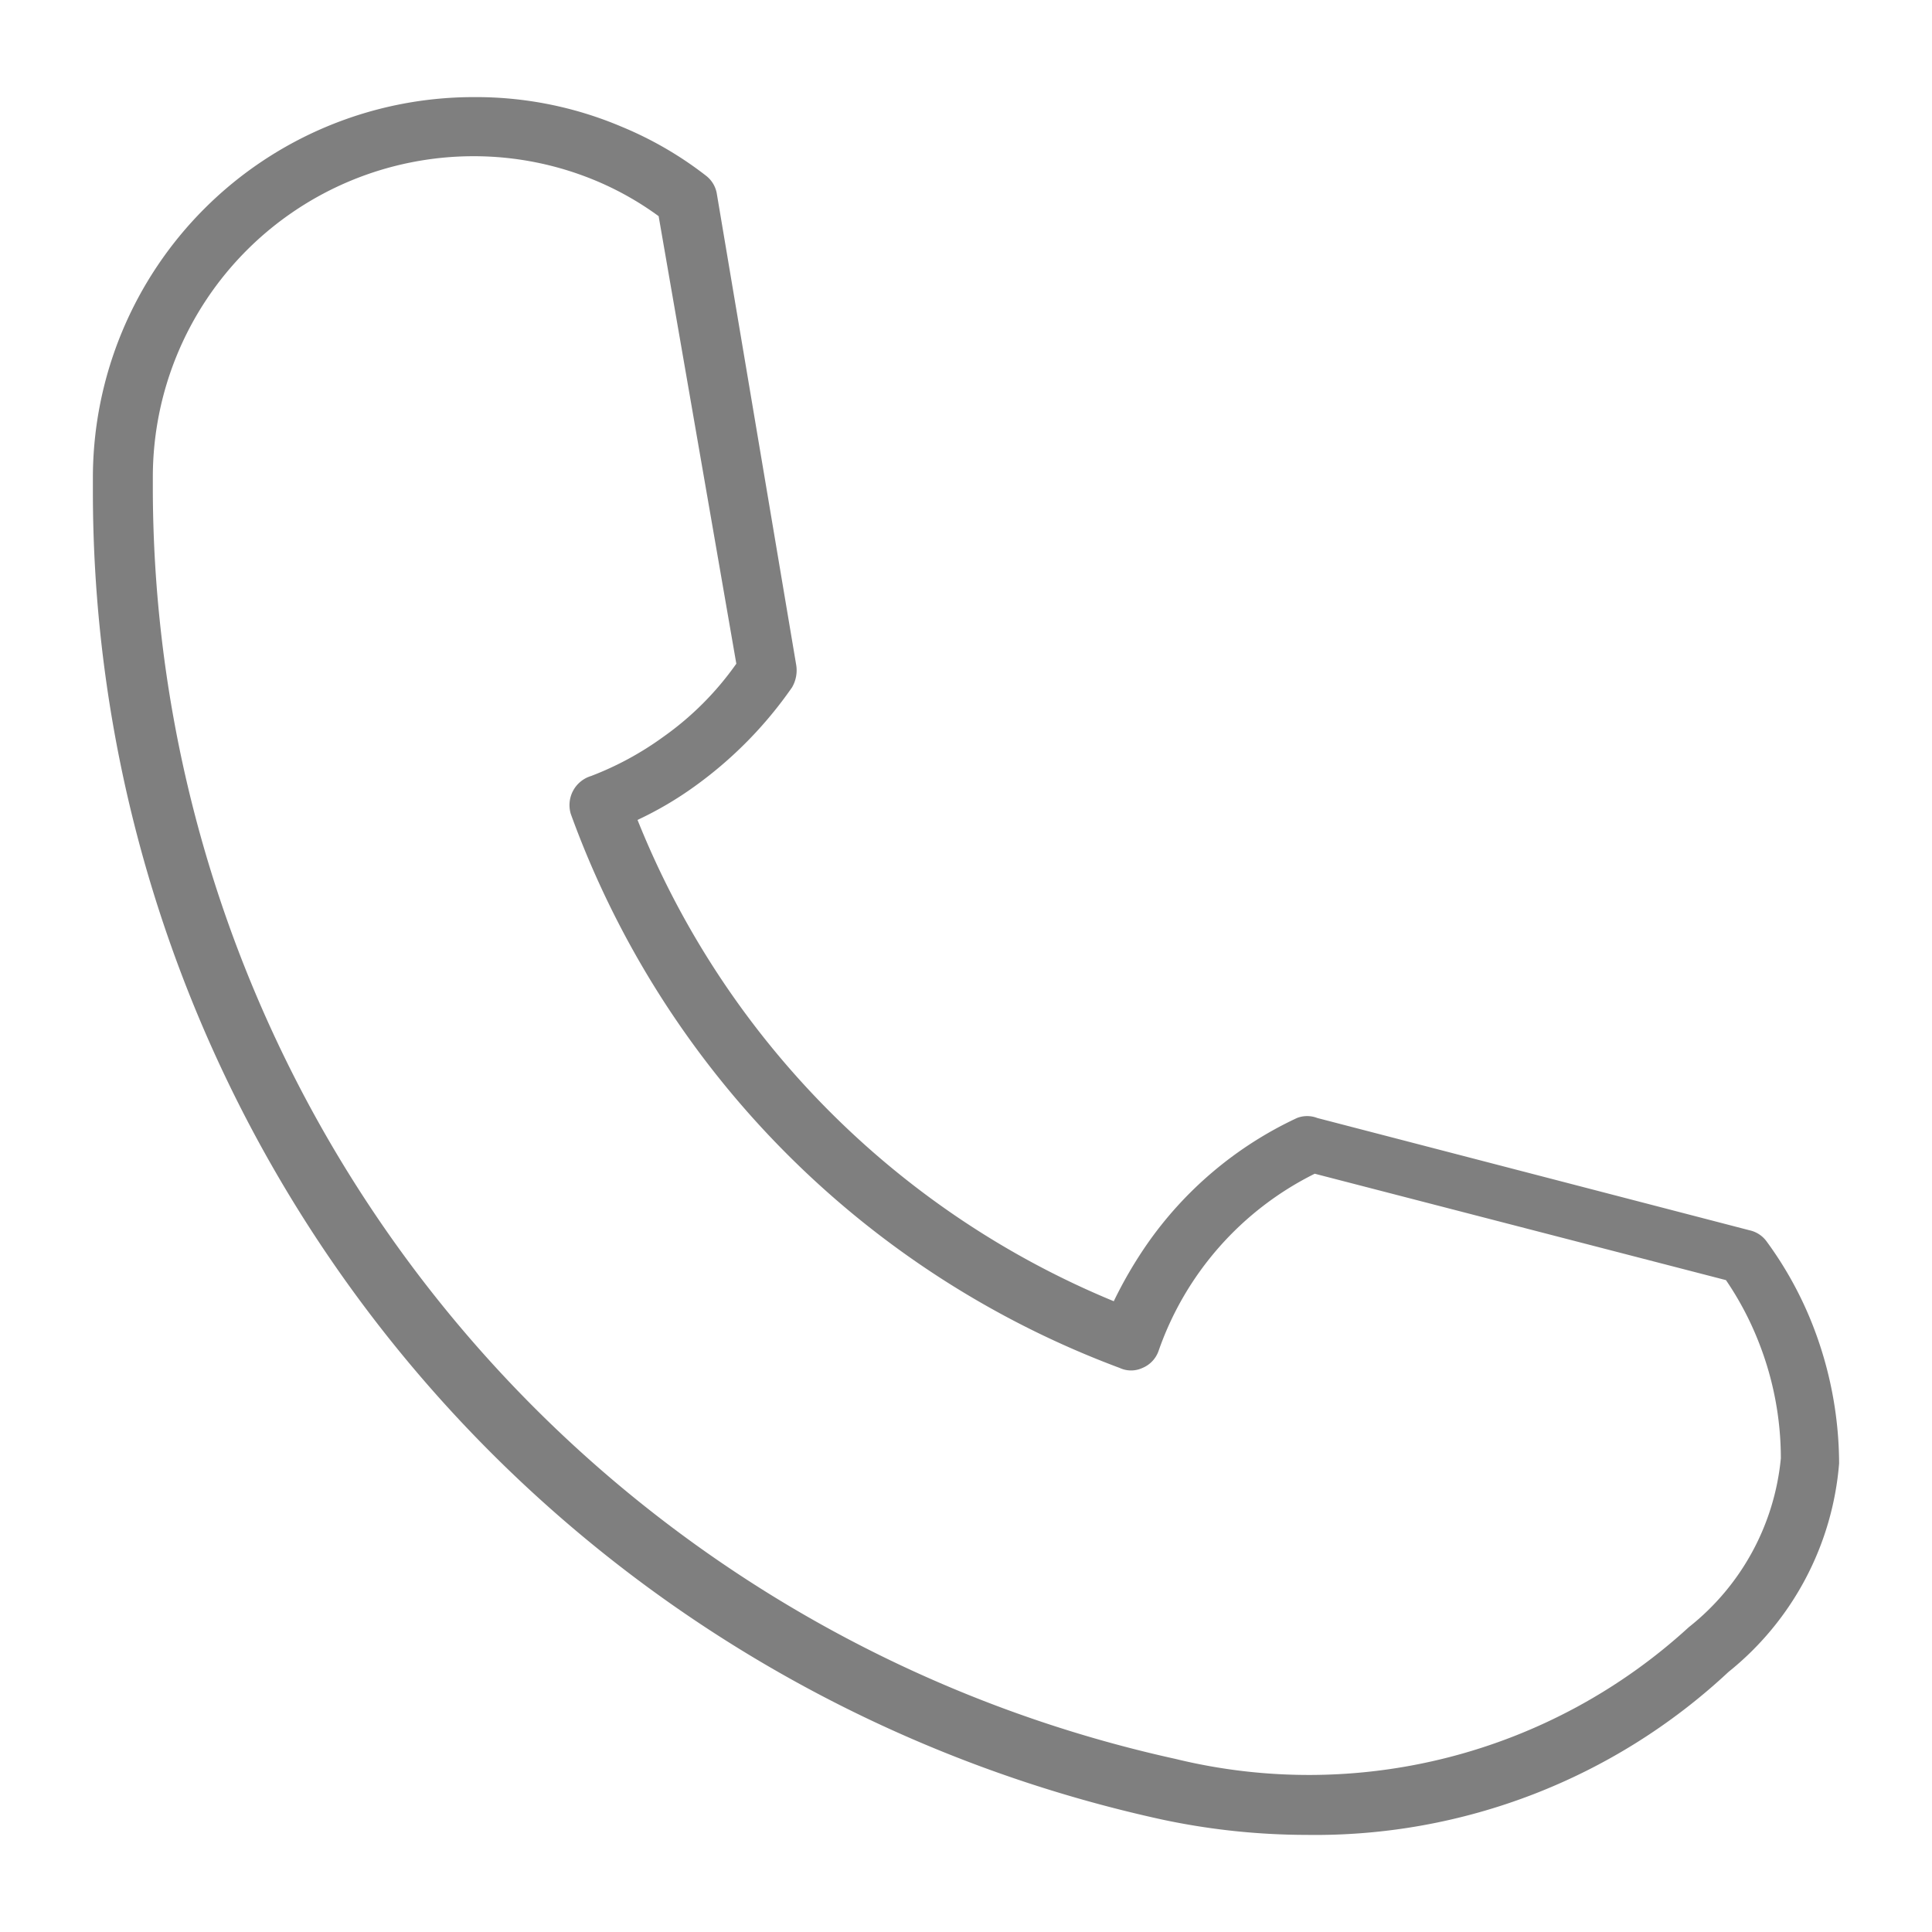 <svg id="Layer_1" data-name="Layer 1" xmlns="http://www.w3.org/2000/svg" viewBox="0 0 22.88 22.88"><defs><style>.cls-1{opacity:0.5;}</style></defs><title>email-ic</title><g id="_Group_" data-name="&lt;Group&gt;" class="cls-1"><g id="_Group_2" data-name="&lt;Group&gt;"><g id="_Group_3" data-name="&lt;Group&gt;"><g id="_Group_4" data-name="&lt;Group&gt;"><path d="M15.47,21.73a8.26,8.26,0,0,1-1.7-.18A16.1,16.1,0,0,1,1.1,5.83V5.65a4.51,4.51,0,0,1,4.51-4.5,4.41,4.41,0,0,1,1.75.35,4.3,4.3,0,0,1,1,.58.34.34,0,0,1,.13.22l.94,5.58a.4.4,0,0,1-.05.26A4.84,4.84,0,0,1,8.23,9.31a4.18,4.18,0,0,1-.68.4,10.31,10.31,0,0,0,5.64,5.7,5.07,5.07,0,0,1,.39-.67,4.46,4.46,0,0,1,1.78-1.5.33.33,0,0,1,.24,0l5.12,1.33a.34.34,0,0,1,.2.13,4.36,4.36,0,0,1,.55,1,4.54,4.54,0,0,1,.31,1.63,3.53,3.53,0,0,1-1.31,2.47A7.17,7.17,0,0,1,15.47,21.73ZM5.61,1.85a3.8,3.8,0,0,0-3.8,3.8v.18a15.43,15.43,0,0,0,12.11,15A6.66,6.66,0,0,0,20,19.27a2.9,2.9,0,0,0,1.09-2,3.75,3.75,0,0,0-.26-1.37,3.69,3.69,0,0,0-.39-.74l-4.87-1.26A3.7,3.7,0,0,0,13.72,16a.34.34,0,0,1-.19.2.32.32,0,0,1-.27,0,11,11,0,0,1-6.5-6.56A.36.36,0,0,1,7,9.19a3.69,3.69,0,0,0,.85-.46,3.59,3.59,0,0,0,.87-.87L7.8,2.56a3.63,3.63,0,0,0-.72-.41A3.75,3.75,0,0,0,5.61,1.85Z"/></g></g></g></g></svg>